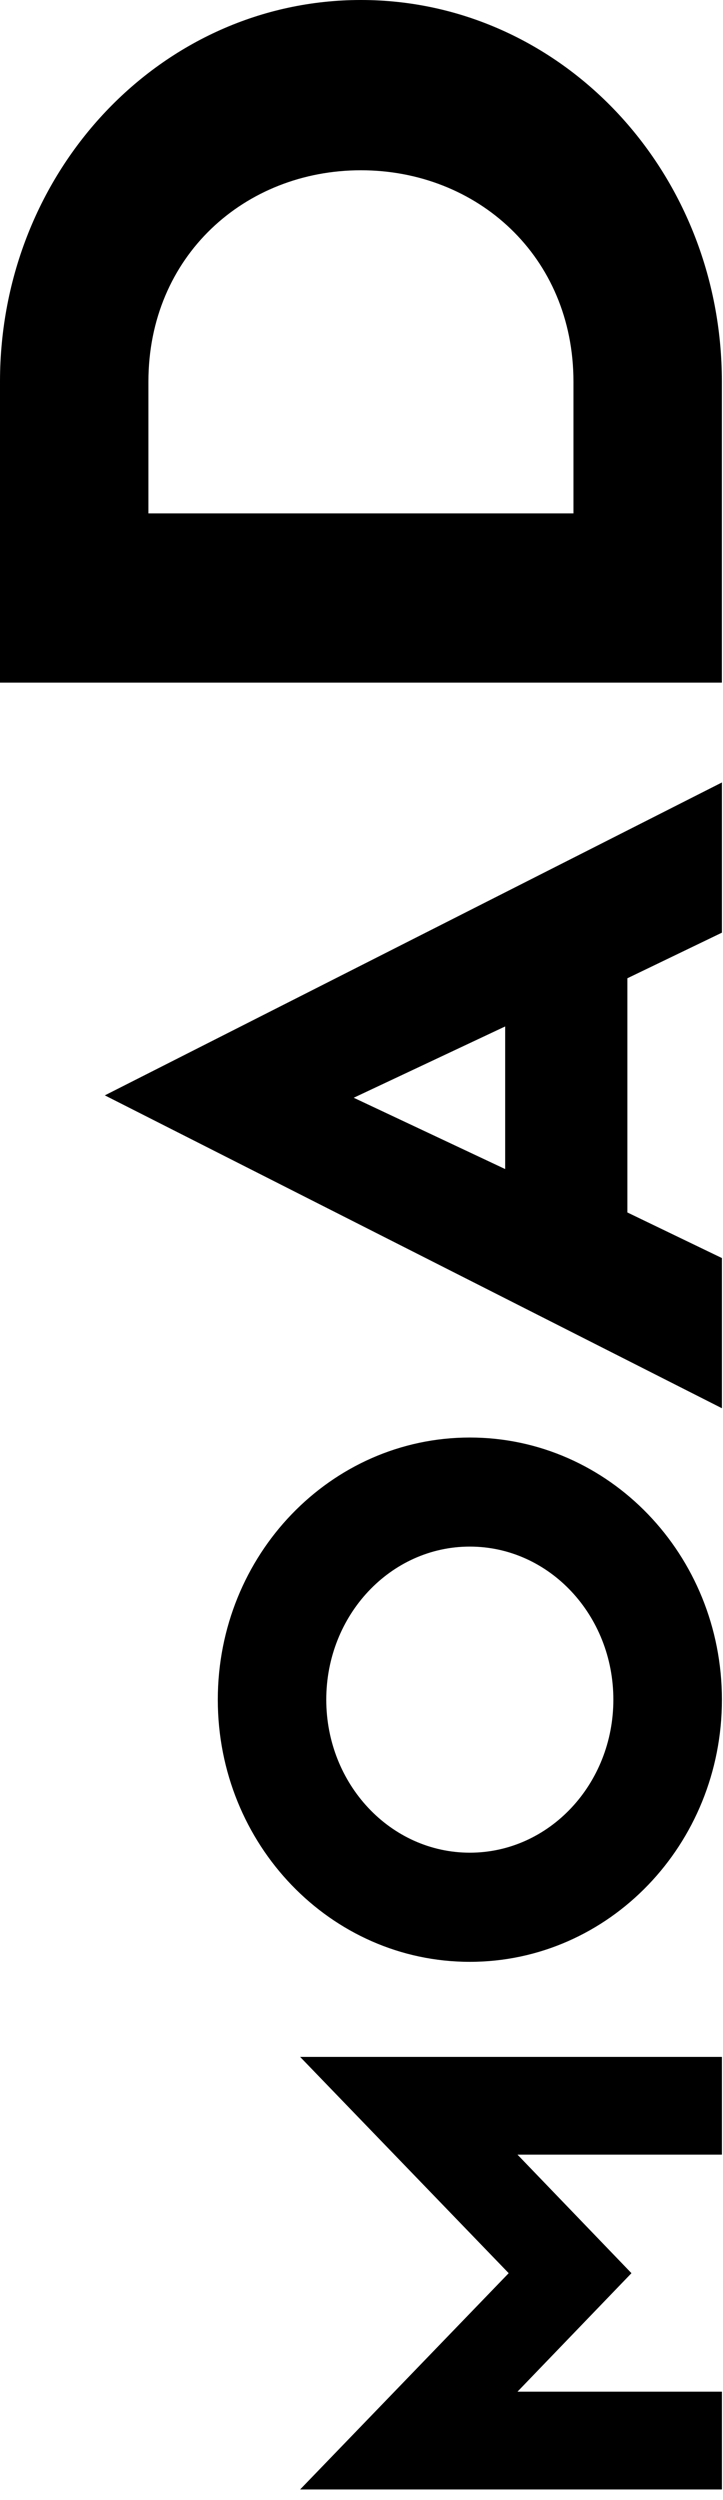<svg width="59" height="204" viewBox="0 0 59 204" fill="none" xmlns="http://www.w3.org/2000/svg">
<path d="M29.452 -0C45.718 -0 58.908 13.894 58.908 31.152V55.702H0L0 31.152C0 13.894 13.19 -0 29.452 -0ZM29.452 13.894C19.996 13.894 12.111 20.884 12.111 31.152V41.893H46.797V31.152C46.797 20.884 38.912 13.894 29.452 13.894Z" fill="black"/>
<path d="M28.865 89.576L41.224 83.757V95.395L28.865 89.576ZM58.912 114.91V102.657L51.197 98.936V79.826L58.912 76.105V63.848L8.555 89.381L58.908 114.91H58.912Z" fill="black"/>
<path d="M38.339 126.201C44.812 126.201 50.053 131.792 50.053 138.689C50.053 145.587 44.812 151.178 38.339 151.178C31.866 151.178 26.625 145.587 26.625 138.689C26.625 131.792 31.869 126.201 38.339 126.201ZM38.339 117.301C26.982 117.301 17.773 126.878 17.773 138.693C17.773 150.508 26.982 160.085 38.339 160.085C49.696 160.085 58.911 150.508 58.911 138.693C58.911 126.878 49.703 117.301 38.339 117.301Z" fill="black"/>
<path d="M41.511 185.49L24.491 203.139H58.912V195.159H42.229L51.53 185.49L42.229 175.817H58.912V167.841H24.491L41.511 185.49Z" fill="black"/>
</svg>
